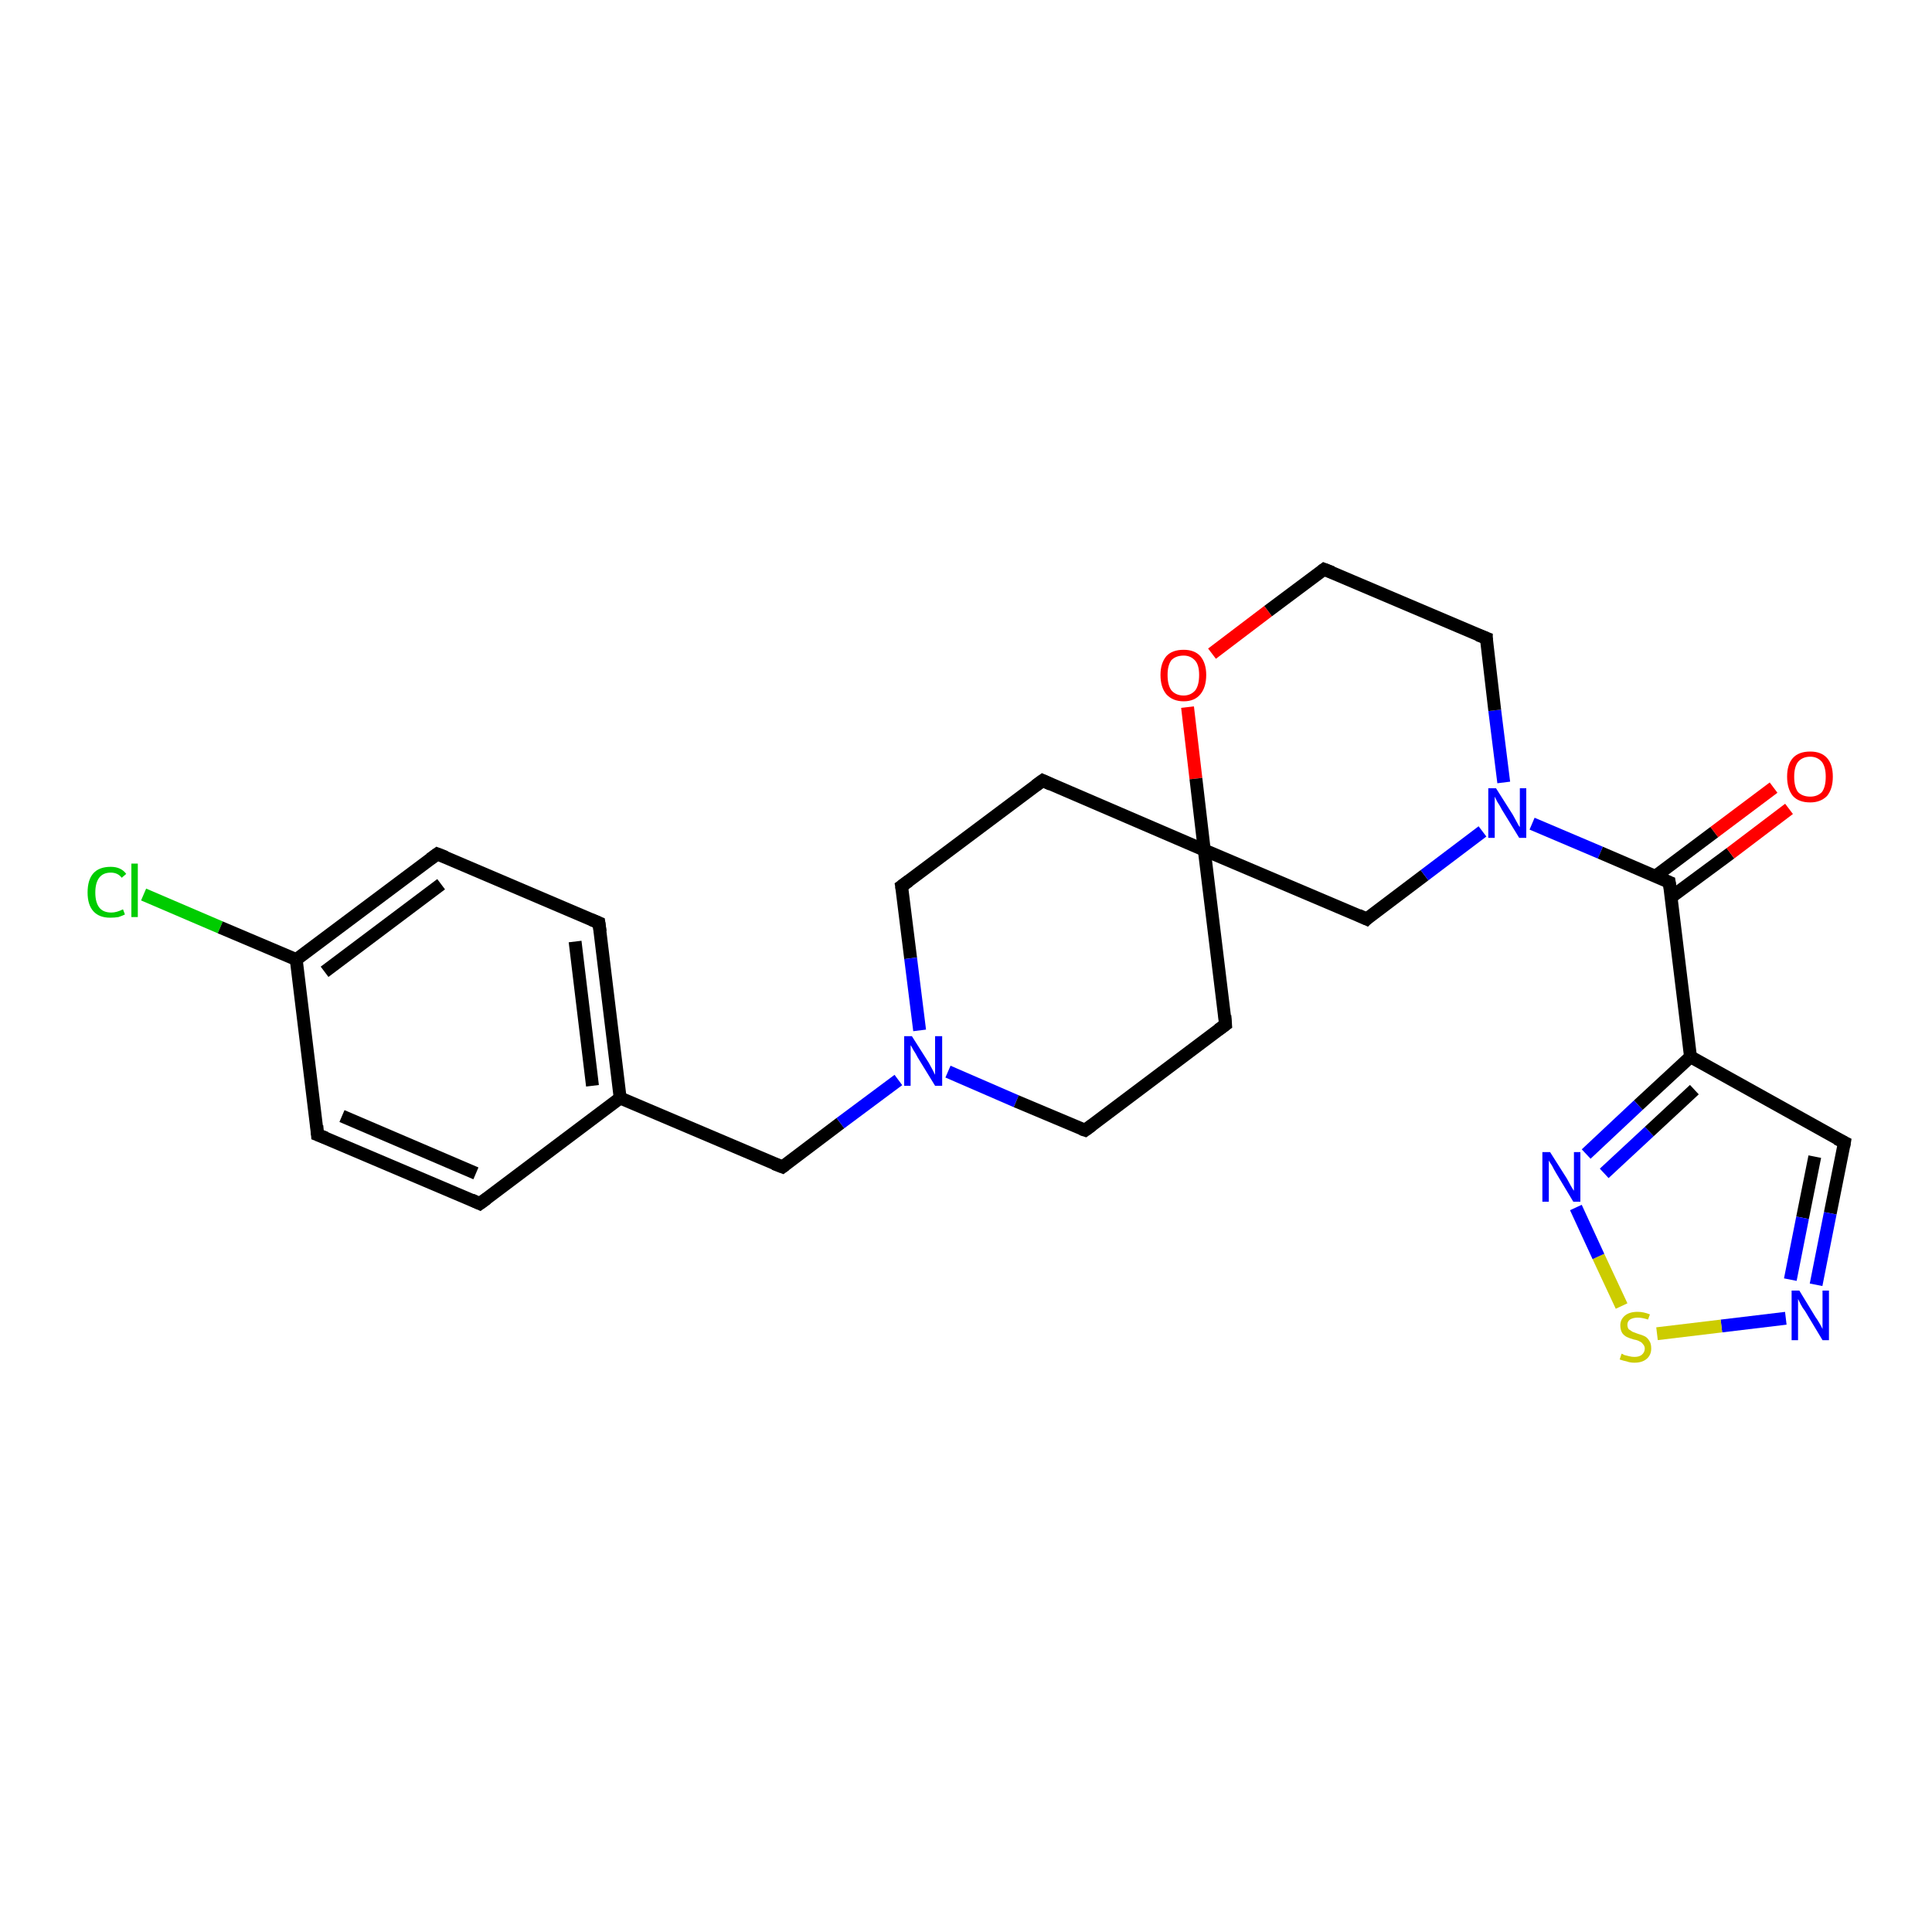 <?xml version='1.0' encoding='iso-8859-1'?>
<svg version='1.1' baseProfile='full'
              xmlns='http://www.w3.org/2000/svg'
                      xmlns:rdkit='http://www.rdkit.org/xml'
                      xmlns:xlink='http://www.w3.org/1999/xlink'
                  xml:space='preserve'
width='300px' height='300px' viewBox='0 0 300 300'>
<!-- END OF HEADER -->
<rect style='opacity:1.0;fill:#FFFFFF;stroke:none' width='300.0' height='300.0' x='0.0' y='0.0'> </rect>
<path class='bond-0 atom-0 atom-1' d='M 22.3,138.9 L 34.2,144.0' style='fill:none;fill-rule:evenodd;stroke:#00CC00;stroke-width:2.0px;stroke-linecap:butt;stroke-linejoin:miter;stroke-opacity:1' />
<path class='bond-0 atom-0 atom-1' d='M 34.2,144.0 L 46.0,149.0' style='fill:none;fill-rule:evenodd;stroke:#000000;stroke-width:2.0px;stroke-linecap:butt;stroke-linejoin:miter;stroke-opacity:1' />
<path class='bond-1 atom-1 atom-2' d='M 46.0,149.0 L 67.9,132.6' style='fill:none;fill-rule:evenodd;stroke:#000000;stroke-width:2.0px;stroke-linecap:butt;stroke-linejoin:miter;stroke-opacity:1' />
<path class='bond-1 atom-1 atom-2' d='M 50.4,150.9 L 68.5,137.3' style='fill:none;fill-rule:evenodd;stroke:#000000;stroke-width:2.0px;stroke-linecap:butt;stroke-linejoin:miter;stroke-opacity:1' />
<path class='bond-2 atom-2 atom-3' d='M 67.9,132.6 L 93.0,143.3' style='fill:none;fill-rule:evenodd;stroke:#000000;stroke-width:2.0px;stroke-linecap:butt;stroke-linejoin:miter;stroke-opacity:1' />
<path class='bond-3 atom-3 atom-4' d='M 93.0,143.3 L 96.3,170.5' style='fill:none;fill-rule:evenodd;stroke:#000000;stroke-width:2.0px;stroke-linecap:butt;stroke-linejoin:miter;stroke-opacity:1' />
<path class='bond-3 atom-3 atom-4' d='M 89.3,146.2 L 92.0,168.6' style='fill:none;fill-rule:evenodd;stroke:#000000;stroke-width:2.0px;stroke-linecap:butt;stroke-linejoin:miter;stroke-opacity:1' />
<path class='bond-4 atom-4 atom-5' d='M 96.3,170.5 L 121.5,181.2' style='fill:none;fill-rule:evenodd;stroke:#000000;stroke-width:2.0px;stroke-linecap:butt;stroke-linejoin:miter;stroke-opacity:1' />
<path class='bond-5 atom-5 atom-6' d='M 121.5,181.2 L 130.5,174.4' style='fill:none;fill-rule:evenodd;stroke:#000000;stroke-width:2.0px;stroke-linecap:butt;stroke-linejoin:miter;stroke-opacity:1' />
<path class='bond-5 atom-5 atom-6' d='M 130.5,174.4 L 139.5,167.7' style='fill:none;fill-rule:evenodd;stroke:#0000FF;stroke-width:2.0px;stroke-linecap:butt;stroke-linejoin:miter;stroke-opacity:1' />
<path class='bond-6 atom-6 atom-7' d='M 147.2,166.4 L 157.8,171.0' style='fill:none;fill-rule:evenodd;stroke:#0000FF;stroke-width:2.0px;stroke-linecap:butt;stroke-linejoin:miter;stroke-opacity:1' />
<path class='bond-6 atom-6 atom-7' d='M 157.8,171.0 L 168.5,175.5' style='fill:none;fill-rule:evenodd;stroke:#000000;stroke-width:2.0px;stroke-linecap:butt;stroke-linejoin:miter;stroke-opacity:1' />
<path class='bond-7 atom-7 atom-8' d='M 168.5,175.5 L 190.3,159.1' style='fill:none;fill-rule:evenodd;stroke:#000000;stroke-width:2.0px;stroke-linecap:butt;stroke-linejoin:miter;stroke-opacity:1' />
<path class='bond-8 atom-8 atom-9' d='M 190.3,159.1 L 187.0,132.0' style='fill:none;fill-rule:evenodd;stroke:#000000;stroke-width:2.0px;stroke-linecap:butt;stroke-linejoin:miter;stroke-opacity:1' />
<path class='bond-9 atom-9 atom-10' d='M 187.0,132.0 L 161.9,121.2' style='fill:none;fill-rule:evenodd;stroke:#000000;stroke-width:2.0px;stroke-linecap:butt;stroke-linejoin:miter;stroke-opacity:1' />
<path class='bond-10 atom-10 atom-11' d='M 161.9,121.2 L 140.0,137.6' style='fill:none;fill-rule:evenodd;stroke:#000000;stroke-width:2.0px;stroke-linecap:butt;stroke-linejoin:miter;stroke-opacity:1' />
<path class='bond-11 atom-9 atom-12' d='M 187.0,132.0 L 212.2,142.7' style='fill:none;fill-rule:evenodd;stroke:#000000;stroke-width:2.0px;stroke-linecap:butt;stroke-linejoin:miter;stroke-opacity:1' />
<path class='bond-12 atom-12 atom-13' d='M 212.2,142.7 L 221.2,135.9' style='fill:none;fill-rule:evenodd;stroke:#000000;stroke-width:2.0px;stroke-linecap:butt;stroke-linejoin:miter;stroke-opacity:1' />
<path class='bond-12 atom-12 atom-13' d='M 221.2,135.9 L 230.2,129.1' style='fill:none;fill-rule:evenodd;stroke:#0000FF;stroke-width:2.0px;stroke-linecap:butt;stroke-linejoin:miter;stroke-opacity:1' />
<path class='bond-13 atom-13 atom-14' d='M 233.5,121.5 L 232.1,110.3' style='fill:none;fill-rule:evenodd;stroke:#0000FF;stroke-width:2.0px;stroke-linecap:butt;stroke-linejoin:miter;stroke-opacity:1' />
<path class='bond-13 atom-13 atom-14' d='M 232.1,110.3 L 230.8,99.1' style='fill:none;fill-rule:evenodd;stroke:#000000;stroke-width:2.0px;stroke-linecap:butt;stroke-linejoin:miter;stroke-opacity:1' />
<path class='bond-14 atom-14 atom-15' d='M 230.8,99.1 L 205.6,88.4' style='fill:none;fill-rule:evenodd;stroke:#000000;stroke-width:2.0px;stroke-linecap:butt;stroke-linejoin:miter;stroke-opacity:1' />
<path class='bond-15 atom-15 atom-16' d='M 205.6,88.4 L 196.9,94.9' style='fill:none;fill-rule:evenodd;stroke:#000000;stroke-width:2.0px;stroke-linecap:butt;stroke-linejoin:miter;stroke-opacity:1' />
<path class='bond-15 atom-15 atom-16' d='M 196.9,94.9 L 188.2,101.5' style='fill:none;fill-rule:evenodd;stroke:#FF0000;stroke-width:2.0px;stroke-linecap:butt;stroke-linejoin:miter;stroke-opacity:1' />
<path class='bond-16 atom-13 atom-17' d='M 237.9,127.9 L 248.5,132.4' style='fill:none;fill-rule:evenodd;stroke:#0000FF;stroke-width:2.0px;stroke-linecap:butt;stroke-linejoin:miter;stroke-opacity:1' />
<path class='bond-16 atom-13 atom-17' d='M 248.5,132.4 L 259.2,137.0' style='fill:none;fill-rule:evenodd;stroke:#000000;stroke-width:2.0px;stroke-linecap:butt;stroke-linejoin:miter;stroke-opacity:1' />
<path class='bond-17 atom-17 atom-18' d='M 259.5,139.3 L 268.7,132.5' style='fill:none;fill-rule:evenodd;stroke:#000000;stroke-width:2.0px;stroke-linecap:butt;stroke-linejoin:miter;stroke-opacity:1' />
<path class='bond-17 atom-17 atom-18' d='M 268.7,132.5 L 277.8,125.6' style='fill:none;fill-rule:evenodd;stroke:#FF0000;stroke-width:2.0px;stroke-linecap:butt;stroke-linejoin:miter;stroke-opacity:1' />
<path class='bond-17 atom-17 atom-18' d='M 257.0,136.1 L 266.2,129.2' style='fill:none;fill-rule:evenodd;stroke:#000000;stroke-width:2.0px;stroke-linecap:butt;stroke-linejoin:miter;stroke-opacity:1' />
<path class='bond-17 atom-17 atom-18' d='M 266.2,129.2 L 275.4,122.3' style='fill:none;fill-rule:evenodd;stroke:#FF0000;stroke-width:2.0px;stroke-linecap:butt;stroke-linejoin:miter;stroke-opacity:1' />
<path class='bond-18 atom-17 atom-19' d='M 259.2,137.0 L 262.5,164.1' style='fill:none;fill-rule:evenodd;stroke:#000000;stroke-width:2.0px;stroke-linecap:butt;stroke-linejoin:miter;stroke-opacity:1' />
<path class='bond-19 atom-19 atom-20' d='M 262.5,164.1 L 286.4,177.4' style='fill:none;fill-rule:evenodd;stroke:#000000;stroke-width:2.0px;stroke-linecap:butt;stroke-linejoin:miter;stroke-opacity:1' />
<path class='bond-20 atom-20 atom-21' d='M 286.4,177.4 L 284.2,188.4' style='fill:none;fill-rule:evenodd;stroke:#000000;stroke-width:2.0px;stroke-linecap:butt;stroke-linejoin:miter;stroke-opacity:1' />
<path class='bond-20 atom-20 atom-21' d='M 284.2,188.4 L 282.0,199.5' style='fill:none;fill-rule:evenodd;stroke:#0000FF;stroke-width:2.0px;stroke-linecap:butt;stroke-linejoin:miter;stroke-opacity:1' />
<path class='bond-20 atom-20 atom-21' d='M 281.8,179.6 L 279.9,189.1' style='fill:none;fill-rule:evenodd;stroke:#000000;stroke-width:2.0px;stroke-linecap:butt;stroke-linejoin:miter;stroke-opacity:1' />
<path class='bond-20 atom-20 atom-21' d='M 279.9,189.1 L 278.0,198.7' style='fill:none;fill-rule:evenodd;stroke:#0000FF;stroke-width:2.0px;stroke-linecap:butt;stroke-linejoin:miter;stroke-opacity:1' />
<path class='bond-21 atom-21 atom-22' d='M 277.3,204.7 L 267.3,205.9' style='fill:none;fill-rule:evenodd;stroke:#0000FF;stroke-width:2.0px;stroke-linecap:butt;stroke-linejoin:miter;stroke-opacity:1' />
<path class='bond-21 atom-21 atom-22' d='M 267.3,205.9 L 257.3,207.1' style='fill:none;fill-rule:evenodd;stroke:#CCCC00;stroke-width:2.0px;stroke-linecap:butt;stroke-linejoin:miter;stroke-opacity:1' />
<path class='bond-22 atom-22 atom-23' d='M 251.8,202.8 L 248.2,195.1' style='fill:none;fill-rule:evenodd;stroke:#CCCC00;stroke-width:2.0px;stroke-linecap:butt;stroke-linejoin:miter;stroke-opacity:1' />
<path class='bond-22 atom-22 atom-23' d='M 248.2,195.1 L 244.7,187.5' style='fill:none;fill-rule:evenodd;stroke:#0000FF;stroke-width:2.0px;stroke-linecap:butt;stroke-linejoin:miter;stroke-opacity:1' />
<path class='bond-23 atom-4 atom-24' d='M 96.3,170.5 L 74.5,186.9' style='fill:none;fill-rule:evenodd;stroke:#000000;stroke-width:2.0px;stroke-linecap:butt;stroke-linejoin:miter;stroke-opacity:1' />
<path class='bond-24 atom-24 atom-25' d='M 74.5,186.9 L 49.3,176.2' style='fill:none;fill-rule:evenodd;stroke:#000000;stroke-width:2.0px;stroke-linecap:butt;stroke-linejoin:miter;stroke-opacity:1' />
<path class='bond-24 atom-24 atom-25' d='M 73.9,182.2 L 53.1,173.3' style='fill:none;fill-rule:evenodd;stroke:#000000;stroke-width:2.0px;stroke-linecap:butt;stroke-linejoin:miter;stroke-opacity:1' />
<path class='bond-25 atom-25 atom-1' d='M 49.3,176.2 L 46.0,149.0' style='fill:none;fill-rule:evenodd;stroke:#000000;stroke-width:2.0px;stroke-linecap:butt;stroke-linejoin:miter;stroke-opacity:1' />
<path class='bond-26 atom-11 atom-6' d='M 140.0,137.6 L 141.4,148.8' style='fill:none;fill-rule:evenodd;stroke:#000000;stroke-width:2.0px;stroke-linecap:butt;stroke-linejoin:miter;stroke-opacity:1' />
<path class='bond-26 atom-11 atom-6' d='M 141.4,148.8 L 142.8,160.0' style='fill:none;fill-rule:evenodd;stroke:#0000FF;stroke-width:2.0px;stroke-linecap:butt;stroke-linejoin:miter;stroke-opacity:1' />
<path class='bond-27 atom-23 atom-19' d='M 246.3,179.2 L 254.4,171.6' style='fill:none;fill-rule:evenodd;stroke:#0000FF;stroke-width:2.0px;stroke-linecap:butt;stroke-linejoin:miter;stroke-opacity:1' />
<path class='bond-27 atom-23 atom-19' d='M 254.4,171.6 L 262.5,164.1' style='fill:none;fill-rule:evenodd;stroke:#000000;stroke-width:2.0px;stroke-linecap:butt;stroke-linejoin:miter;stroke-opacity:1' />
<path class='bond-27 atom-23 atom-19' d='M 249.1,182.2 L 256.1,175.7' style='fill:none;fill-rule:evenodd;stroke:#0000FF;stroke-width:2.0px;stroke-linecap:butt;stroke-linejoin:miter;stroke-opacity:1' />
<path class='bond-27 atom-23 atom-19' d='M 256.1,175.7 L 263.1,169.2' style='fill:none;fill-rule:evenodd;stroke:#000000;stroke-width:2.0px;stroke-linecap:butt;stroke-linejoin:miter;stroke-opacity:1' />
<path class='bond-28 atom-16 atom-9' d='M 184.4,109.8 L 185.7,120.9' style='fill:none;fill-rule:evenodd;stroke:#FF0000;stroke-width:2.0px;stroke-linecap:butt;stroke-linejoin:miter;stroke-opacity:1' />
<path class='bond-28 atom-16 atom-9' d='M 185.7,120.9 L 187.0,132.0' style='fill:none;fill-rule:evenodd;stroke:#000000;stroke-width:2.0px;stroke-linecap:butt;stroke-linejoin:miter;stroke-opacity:1' />
<path d='M 66.8,133.4 L 67.9,132.6 L 69.2,133.1' style='fill:none;stroke:#000000;stroke-width:2.0px;stroke-linecap:butt;stroke-linejoin:miter;stroke-opacity:1;' />
<path d='M 91.8,142.8 L 93.0,143.3 L 93.2,144.7' style='fill:none;stroke:#000000;stroke-width:2.0px;stroke-linecap:butt;stroke-linejoin:miter;stroke-opacity:1;' />
<path d='M 120.2,180.7 L 121.5,181.2 L 121.9,180.9' style='fill:none;stroke:#000000;stroke-width:2.0px;stroke-linecap:butt;stroke-linejoin:miter;stroke-opacity:1;' />
<path d='M 167.9,175.3 L 168.5,175.5 L 169.6,174.7' style='fill:none;stroke:#000000;stroke-width:2.0px;stroke-linecap:butt;stroke-linejoin:miter;stroke-opacity:1;' />
<path d='M 189.2,159.9 L 190.3,159.1 L 190.2,157.7' style='fill:none;stroke:#000000;stroke-width:2.0px;stroke-linecap:butt;stroke-linejoin:miter;stroke-opacity:1;' />
<path d='M 163.2,121.8 L 161.9,121.2 L 160.8,122.0' style='fill:none;stroke:#000000;stroke-width:2.0px;stroke-linecap:butt;stroke-linejoin:miter;stroke-opacity:1;' />
<path d='M 141.1,136.8 L 140.0,137.6 L 140.1,138.2' style='fill:none;stroke:#000000;stroke-width:2.0px;stroke-linecap:butt;stroke-linejoin:miter;stroke-opacity:1;' />
<path d='M 210.9,142.1 L 212.2,142.7 L 212.6,142.3' style='fill:none;stroke:#000000;stroke-width:2.0px;stroke-linecap:butt;stroke-linejoin:miter;stroke-opacity:1;' />
<path d='M 230.8,99.7 L 230.8,99.1 L 229.5,98.6' style='fill:none;stroke:#000000;stroke-width:2.0px;stroke-linecap:butt;stroke-linejoin:miter;stroke-opacity:1;' />
<path d='M 206.9,88.9 L 205.6,88.4 L 205.2,88.7' style='fill:none;stroke:#000000;stroke-width:2.0px;stroke-linecap:butt;stroke-linejoin:miter;stroke-opacity:1;' />
<path d='M 258.7,136.8 L 259.2,137.0 L 259.4,138.3' style='fill:none;stroke:#000000;stroke-width:2.0px;stroke-linecap:butt;stroke-linejoin:miter;stroke-opacity:1;' />
<path d='M 285.2,176.8 L 286.4,177.4 L 286.3,178.0' style='fill:none;stroke:#000000;stroke-width:2.0px;stroke-linecap:butt;stroke-linejoin:miter;stroke-opacity:1;' />
<path d='M 75.6,186.1 L 74.5,186.9 L 73.2,186.3' style='fill:none;stroke:#000000;stroke-width:2.0px;stroke-linecap:butt;stroke-linejoin:miter;stroke-opacity:1;' />
<path d='M 50.6,176.7 L 49.3,176.2 L 49.2,174.8' style='fill:none;stroke:#000000;stroke-width:2.0px;stroke-linecap:butt;stroke-linejoin:miter;stroke-opacity:1;' />
<path class='atom-0' d='M 13.6 138.6
Q 13.6 136.6, 14.5 135.6
Q 15.4 134.6, 17.2 134.6
Q 18.8 134.6, 19.6 135.7
L 18.9 136.3
Q 18.3 135.5, 17.2 135.5
Q 16.0 135.5, 15.4 136.3
Q 14.8 137.1, 14.8 138.6
Q 14.8 140.1, 15.4 140.9
Q 16.0 141.7, 17.3 141.7
Q 18.1 141.7, 19.1 141.2
L 19.4 142.0
Q 19.0 142.2, 18.4 142.4
Q 17.8 142.5, 17.1 142.5
Q 15.4 142.5, 14.5 141.5
Q 13.6 140.5, 13.6 138.6
' fill='#00CC00'/>
<path class='atom-0' d='M 20.4 134.1
L 21.4 134.1
L 21.4 142.4
L 20.4 142.4
L 20.4 134.1
' fill='#00CC00'/>
<path class='atom-6' d='M 141.6 160.9
L 144.2 165.0
Q 144.4 165.4, 144.8 166.1
Q 145.2 166.9, 145.2 166.9
L 145.2 160.9
L 146.3 160.9
L 146.3 168.6
L 145.2 168.6
L 142.5 164.2
Q 142.2 163.6, 141.8 163.0
Q 141.5 162.4, 141.4 162.3
L 141.4 168.6
L 140.4 168.6
L 140.4 160.9
L 141.6 160.9
' fill='#0000FF'/>
<path class='atom-13' d='M 232.3 122.4
L 234.9 126.5
Q 235.1 126.9, 235.5 127.6
Q 235.9 128.4, 236.0 128.4
L 236.0 122.4
L 237.0 122.4
L 237.0 130.1
L 235.9 130.1
L 233.2 125.7
Q 232.9 125.1, 232.5 124.5
Q 232.2 123.9, 232.1 123.7
L 232.1 130.1
L 231.1 130.1
L 231.1 122.4
L 232.3 122.4
' fill='#0000FF'/>
<path class='atom-16' d='M 180.2 104.8
Q 180.2 103.0, 181.1 101.9
Q 182.0 100.9, 183.8 100.9
Q 185.5 100.9, 186.4 101.9
Q 187.3 103.0, 187.3 104.8
Q 187.3 106.7, 186.4 107.8
Q 185.5 108.9, 183.8 108.9
Q 182.1 108.9, 181.1 107.8
Q 180.2 106.7, 180.2 104.8
M 183.8 108.0
Q 184.9 108.0, 185.6 107.2
Q 186.2 106.4, 186.2 104.8
Q 186.2 103.3, 185.6 102.6
Q 184.9 101.8, 183.8 101.8
Q 182.6 101.8, 181.9 102.5
Q 181.3 103.3, 181.3 104.8
Q 181.3 106.4, 181.9 107.2
Q 182.6 108.0, 183.8 108.0
' fill='#FF0000'/>
<path class='atom-18' d='M 277.5 120.6
Q 277.5 118.7, 278.4 117.7
Q 279.3 116.7, 281.1 116.7
Q 282.8 116.7, 283.7 117.7
Q 284.6 118.7, 284.6 120.6
Q 284.6 122.5, 283.7 123.6
Q 282.7 124.6, 281.1 124.6
Q 279.3 124.6, 278.4 123.6
Q 277.5 122.5, 277.5 120.6
M 281.1 123.7
Q 282.2 123.7, 282.9 123.0
Q 283.5 122.2, 283.5 120.6
Q 283.5 119.1, 282.9 118.3
Q 282.2 117.5, 281.1 117.5
Q 279.9 117.5, 279.2 118.3
Q 278.6 119.1, 278.6 120.6
Q 278.6 122.2, 279.2 123.0
Q 279.9 123.7, 281.1 123.7
' fill='#FF0000'/>
<path class='atom-21' d='M 279.4 200.4
L 281.9 204.5
Q 282.2 204.9, 282.6 205.6
Q 283.0 206.3, 283.0 206.4
L 283.0 200.4
L 284.0 200.4
L 284.0 208.1
L 283.0 208.1
L 280.3 203.6
Q 279.9 203.1, 279.6 202.5
Q 279.3 201.9, 279.2 201.7
L 279.2 208.1
L 278.2 208.1
L 278.2 200.4
L 279.4 200.4
' fill='#0000FF'/>
<path class='atom-22' d='M 251.8 210.2
Q 251.9 210.2, 252.2 210.4
Q 252.6 210.5, 253.0 210.6
Q 253.4 210.7, 253.8 210.7
Q 254.5 210.7, 254.9 210.4
Q 255.4 210.0, 255.4 209.4
Q 255.4 209.0, 255.1 208.7
Q 254.9 208.4, 254.6 208.3
Q 254.3 208.1, 253.7 208.0
Q 253.0 207.8, 252.6 207.6
Q 252.2 207.4, 251.9 207.0
Q 251.6 206.5, 251.6 205.8
Q 251.6 204.9, 252.3 204.3
Q 253.0 203.7, 254.3 203.7
Q 255.2 203.7, 256.2 204.1
L 255.9 204.9
Q 255.0 204.6, 254.3 204.6
Q 253.6 204.6, 253.1 204.9
Q 252.7 205.2, 252.7 205.7
Q 252.7 206.1, 252.9 206.4
Q 253.2 206.6, 253.5 206.8
Q 253.8 206.9, 254.3 207.1
Q 255.0 207.3, 255.4 207.5
Q 255.8 207.7, 256.1 208.2
Q 256.4 208.6, 256.4 209.4
Q 256.4 210.4, 255.7 211.0
Q 255.0 211.6, 253.8 211.6
Q 253.1 211.6, 252.6 211.4
Q 252.1 211.3, 251.5 211.1
L 251.8 210.2
' fill='#CCCC00'/>
<path class='atom-23' d='M 240.7 178.9
L 243.3 183.0
Q 243.5 183.4, 243.9 184.1
Q 244.3 184.8, 244.4 184.9
L 244.4 178.9
L 245.4 178.9
L 245.4 186.6
L 244.3 186.6
L 241.6 182.1
Q 241.3 181.6, 241.0 181.0
Q 240.6 180.4, 240.5 180.2
L 240.5 186.6
L 239.5 186.6
L 239.5 178.9
L 240.7 178.9
' fill='#0000FF'/>
</svg>

